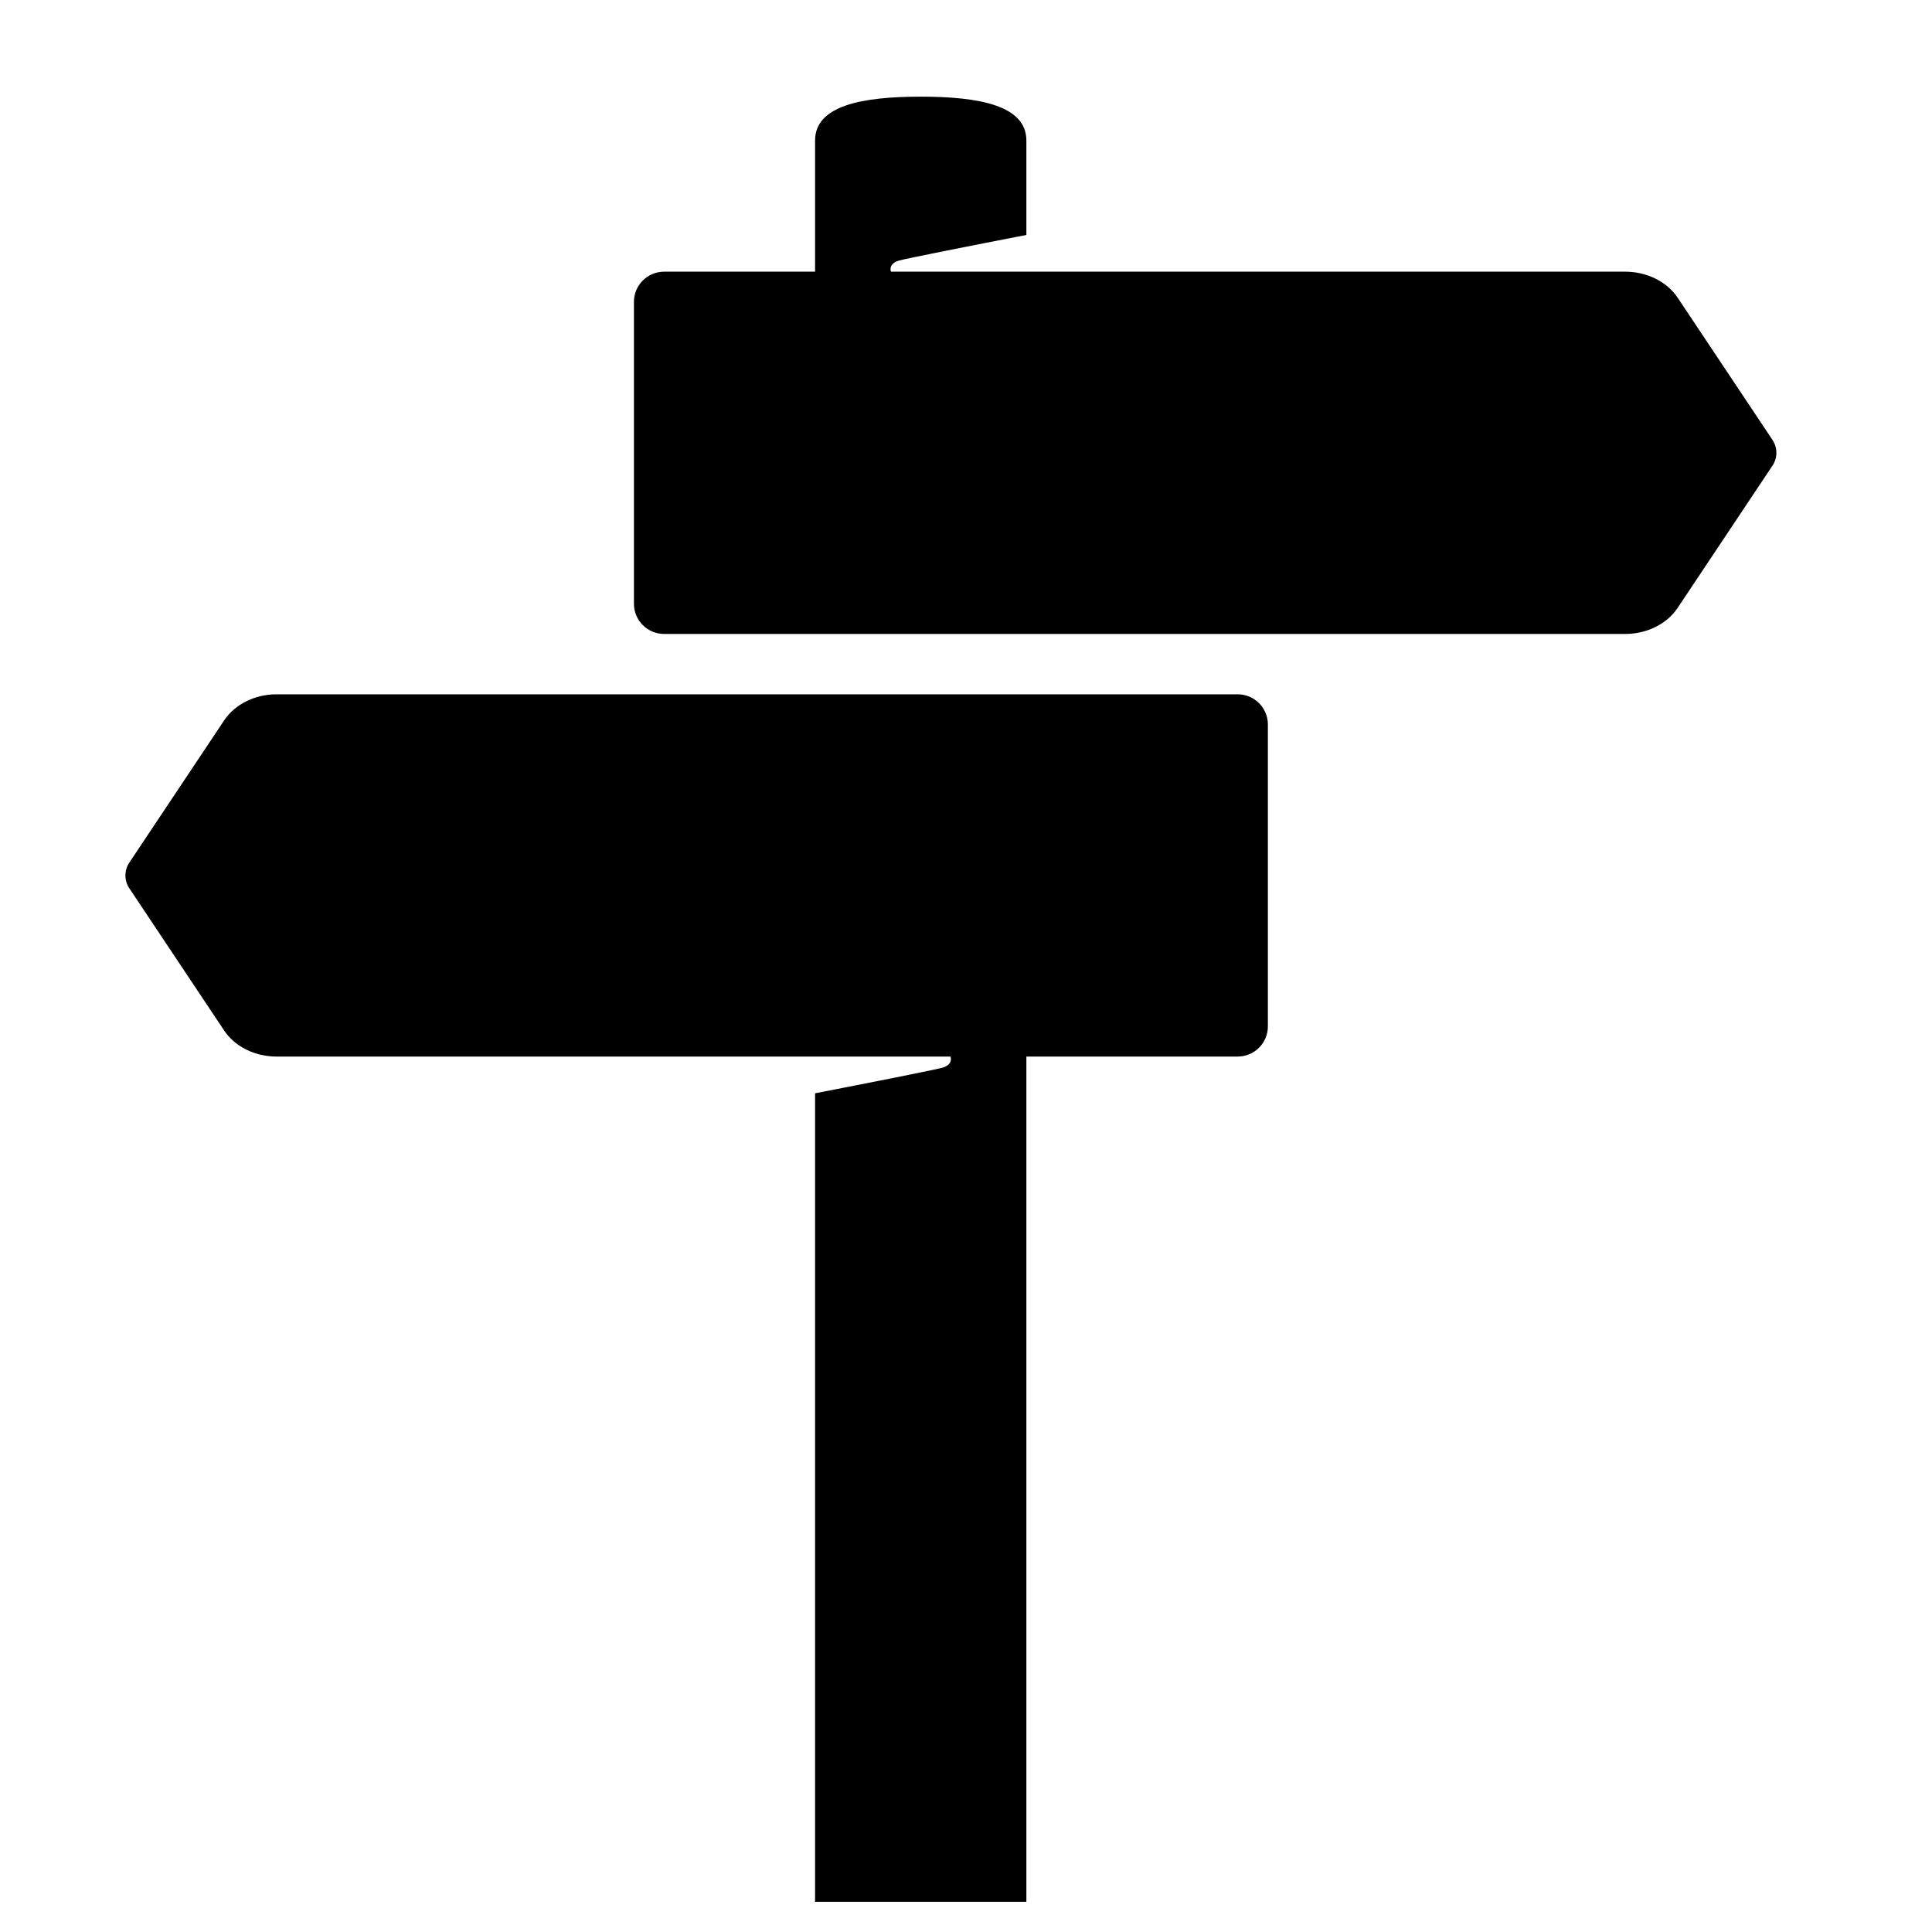 <?xml version="1.0" encoding="utf-8" standalone="no"?>
<!-- Generator: Adobe Illustrator 19.1.0, SVG Export Plug-In . SVG Version: 6.00 Build 0)  --><svg xmlns="http://www.w3.org/2000/svg" xmlns:xlink="http://www.w3.org/1999/xlink" baseProfile="tiny" height="1250" version="1.2" viewBox="0 0 64 64" width="1250" x="0px" xml:space="preserve" y="0px">
<g id="_x36_4px_Box">
	<rect fill="none" height="64" width="64"/>
</g>
<g id="Icon">
	<g>
		<path d="M58.717,14.575l-3.141-4.711C55.22,9.33,54.557,9,53.839,9H29.515c-0.021-0.056-0.067-0.262,0.25-0.364    C29.962,8.573,32.274,8.118,34,7.783V4.656c0-1.164-1.567-1.454-3.5-1.454S27,3.493,27,4.656V9h-5    c-0.552,0-1,0.448-1,1v10c0,0.552,0.448,1,1,1h31.839c0.718,0,1.38-0.33,1.736-0.864l3.141-4.711    C58.888,15.168,58.888,14.832,58.717,14.575z"/>
		<path d="M41,23H9.161c-0.718,0-1.38,0.33-1.736,0.864l-3.141,4.711c-0.172,0.258-0.172,0.593,0,0.851l3.141,4.711    C7.78,34.67,8.443,35,9.161,35H27h4.485c0.021,0.056,0.067,0.262-0.25,0.364    c-0.197,0.063-2.509,0.518-4.235,0.853V63h7V35h7c0.552,0,1-0.448,1-1V24C42,23.448,41.552,23,41,23z"/>
	</g>
</g>
</svg>
